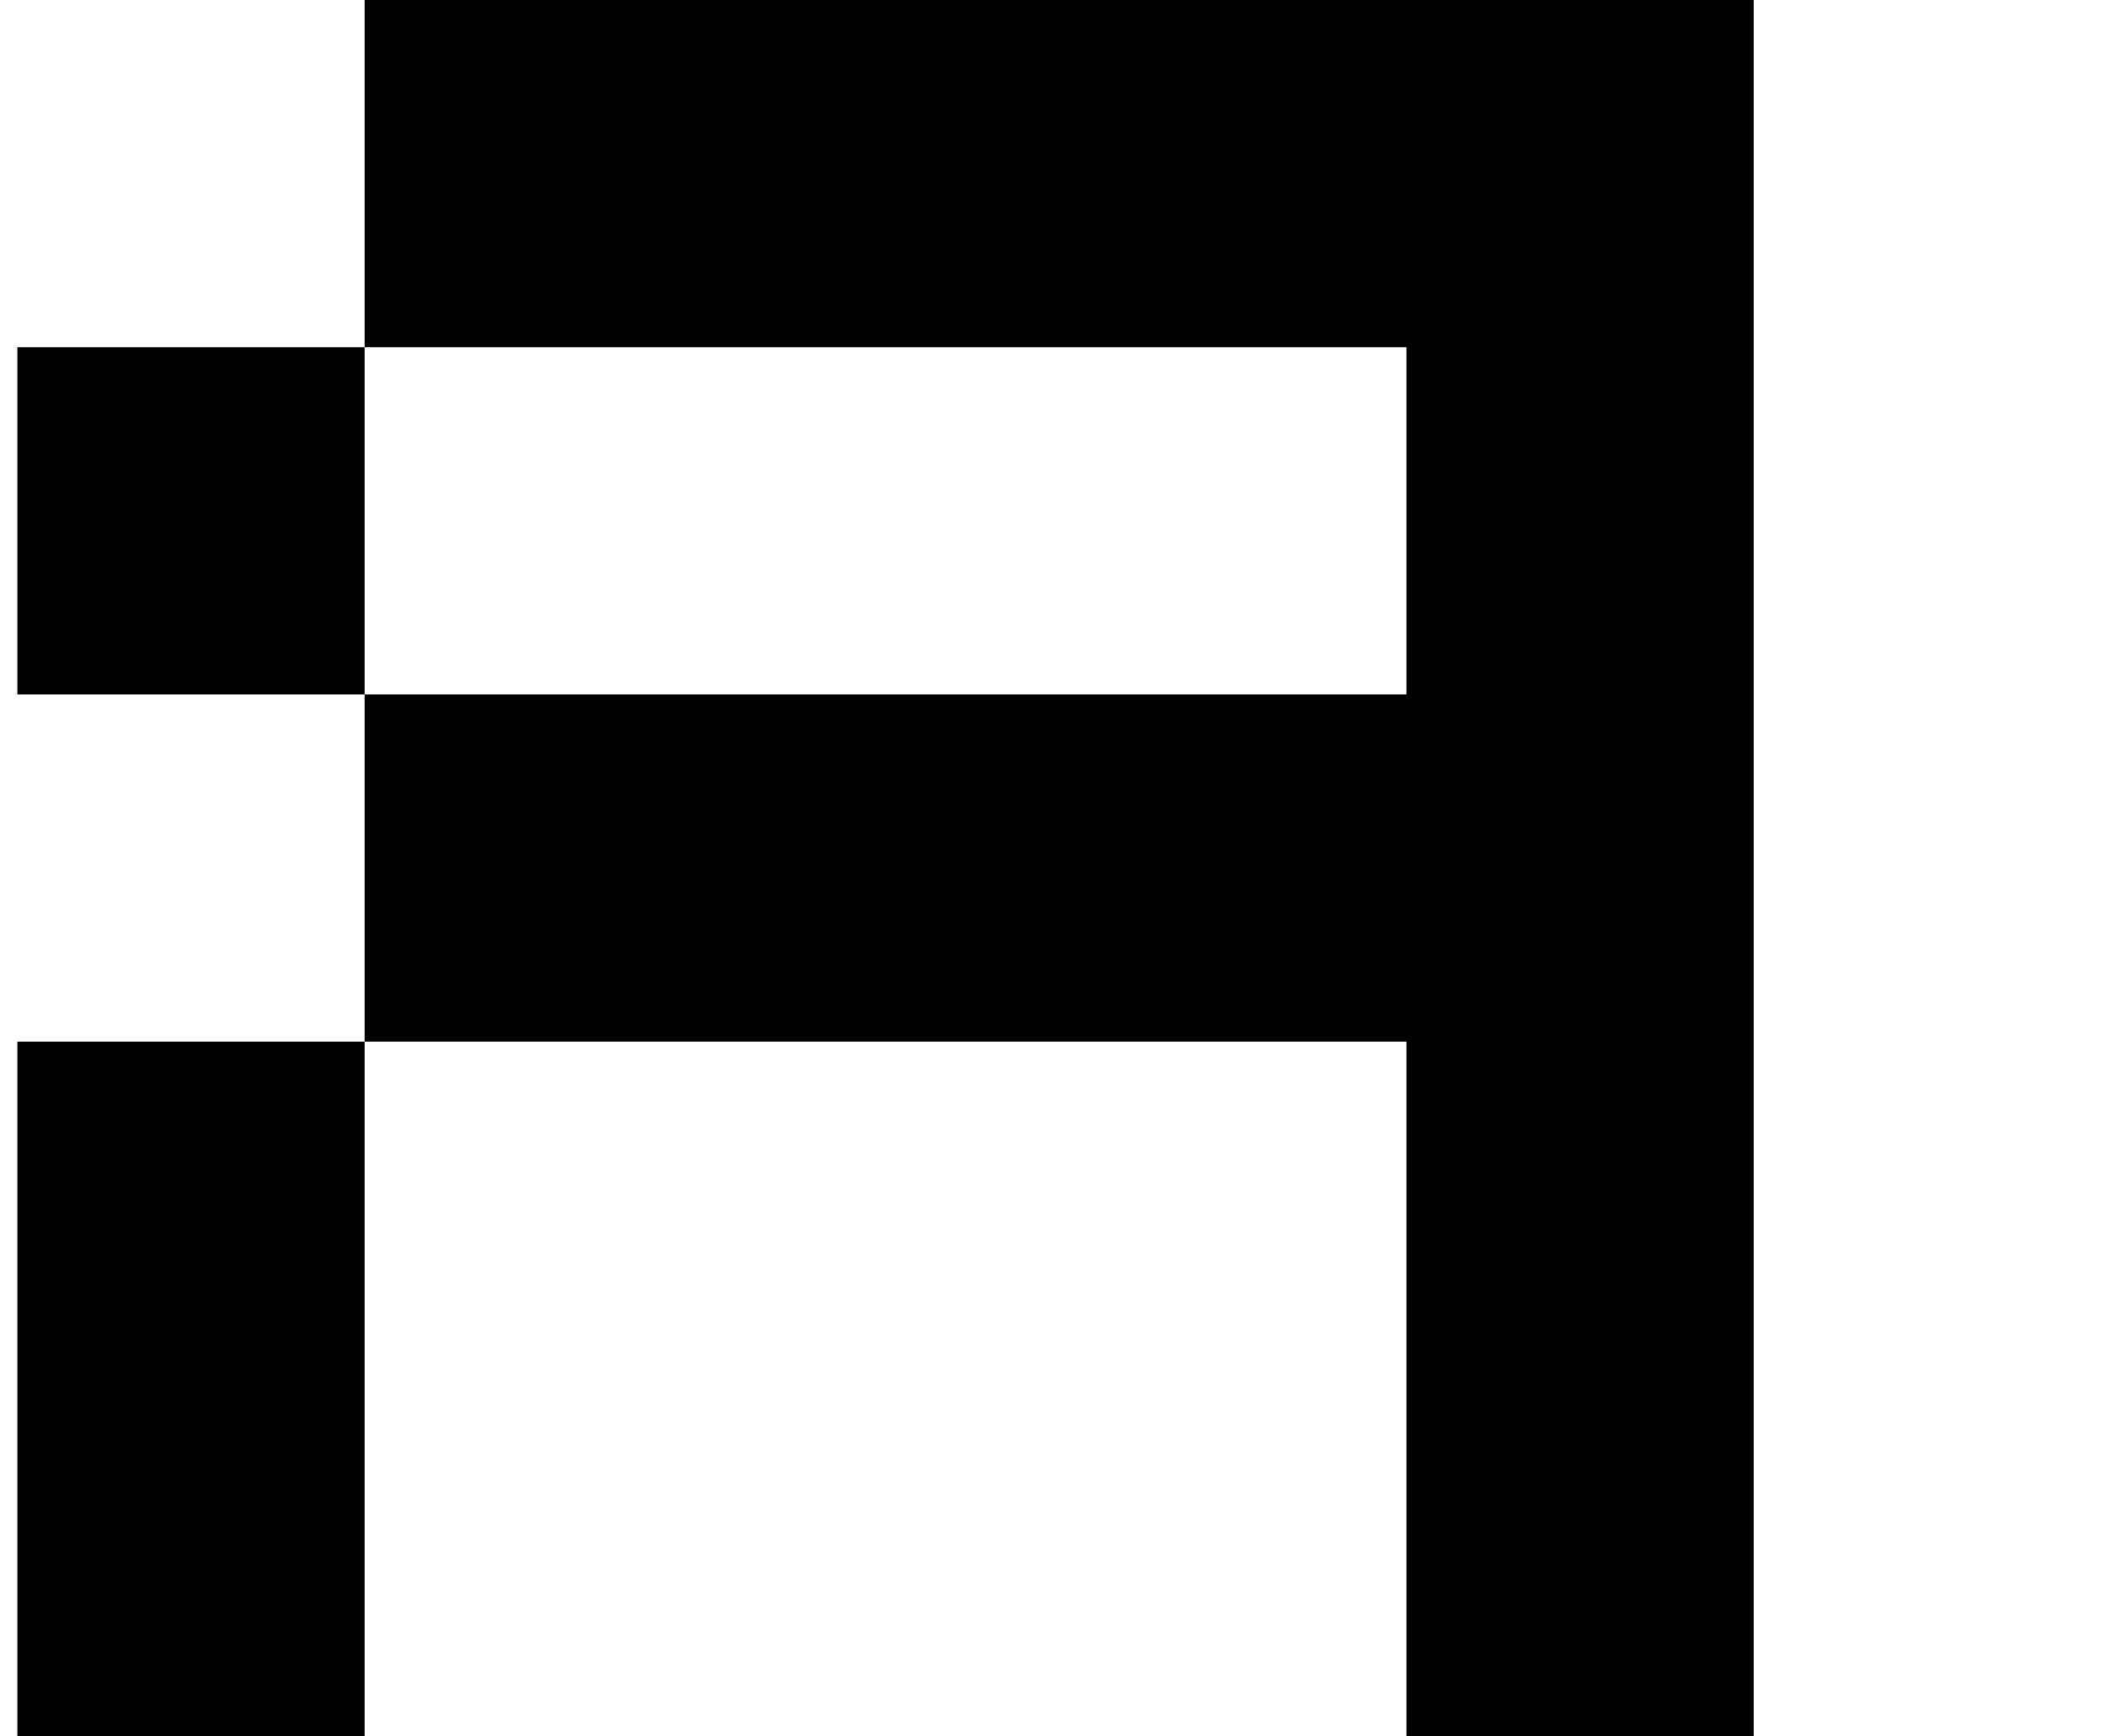 <?xml version="1.0" standalone="no"?>
<!DOCTYPE svg PUBLIC "-//W3C//DTD SVG 1.1//EN" "http://www.w3.org/Graphics/SVG/1.1/DTD/svg11.dtd" >
<svg xmlns="http://www.w3.org/2000/svg" xmlns:xlink="http://www.w3.org/1999/xlink" version="1.1" viewBox="-10 0 1210 1000">
   <path fill="currentColor"
d="M800 1000v-200v-200h-200h-200h-200v200v200h-200v-200v-200h200v-200h-200v-200h200v-200h200h200h200h200v200v200v200v200v200h-200zM600 400h200v-200h-200h-200h-200v200h200h200z" />
</svg>
